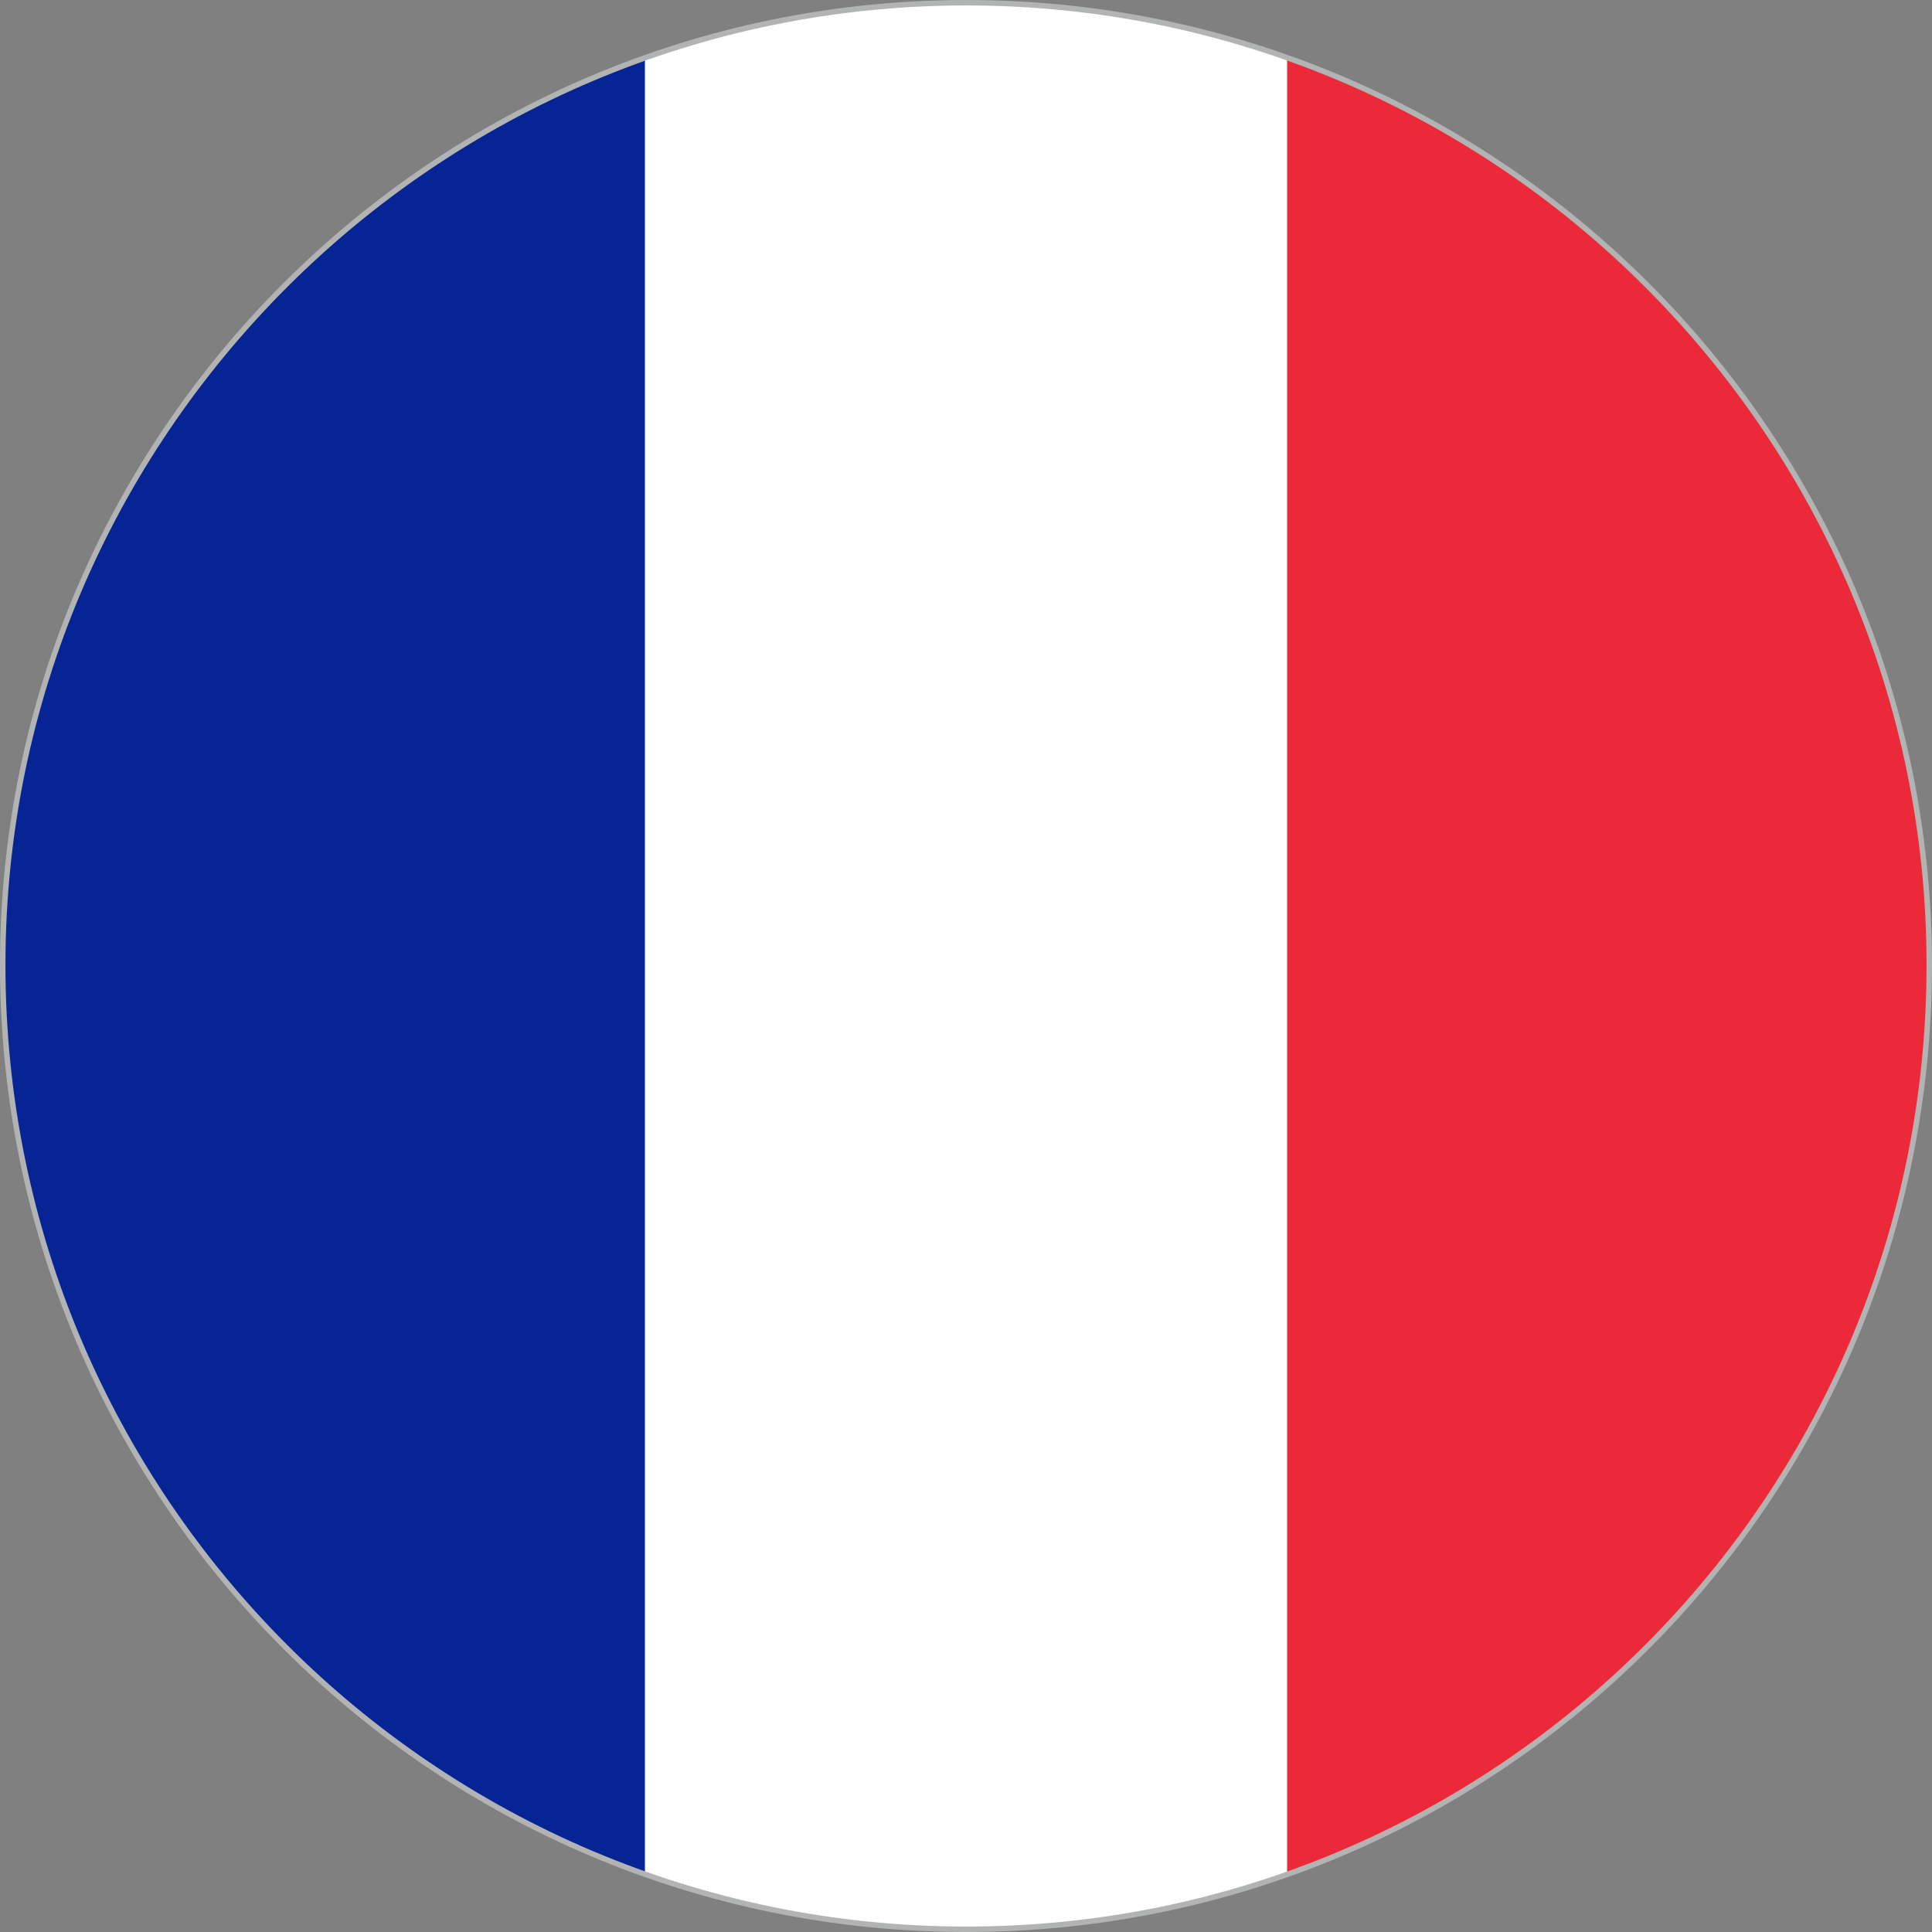 <?xml version="1.0" encoding="UTF-8"?>
<!DOCTYPE svg PUBLIC "-//W3C//DTD SVG 1.0//EN" "http://www.w3.org/TR/2001/REC-SVG-20010904/DTD/svg10.dtd">
<!-- Creator: CorelDRAW -->
<svg xmlns="http://www.w3.org/2000/svg" xml:space="preserve" width="70.756mm" height="70.756mm" version="1.0" style="shape-rendering:geometricPrecision; text-rendering:geometricPrecision; image-rendering:optimizeQuality; fill-rule:evenodd; clip-rule:evenodd"
viewBox="0 0 2841.47 2841.47"
 xmlns:xlink="http://www.w3.org/1999/xlink"
 xmlns:xodm="http://www.corel.com/coreldraw/odm/2003">
 <rect x="0" y="0" width="2841.47" height="2841.47" fill="#808080" stroke="none"/>
 <defs>
  <style type="text/css">
   <![CDATA[
    .str0 {stroke:#B2B3B3;stroke-width:8.03;stroke-miterlimit:22.926}
    .fil4 {fill:none;fill-rule:nonzero}
    .fil0 {fill:#FEFEFE;fill-rule:nonzero}
    .fil1 {fill:#062493;fill-rule:nonzero}
    .fil2 {fill:#EC2938;fill-rule:nonzero}
    .fil3 {fill:white;fill-rule:nonzero}
   ]]>
  </style>
   <clipPath id="id0" style="clip-rule:nonzero">
    <path d="M1421.26 2837.46c-781.88,0 -1417.25,-635.25 -1417.25,-1418.29 0,-778.84 635.36,-1415.15 1417.25,-1415.15 781.89,0 1416.19,636.31 1416.19,1415.15 0,783.04 -634.31,1418.29 -1416.19,1418.29z"/>
   </clipPath>
 </defs>
 <g id="Capa_x0020_1">
  <path class="fil0" d="M1421.26 2837.46c-781.88,0 -1417.25,-635.25 -1417.25,-1418.29 0,-778.84 635.36,-1415.15 1417.25,-1415.15 781.89,0 1416.19,636.31 1416.19,1415.15 0,783.04 -634.31,1418.29 -1416.19,1418.29z"/>
  <g style="clip-path:url(#id0)">
   <g id="_2134990852448">
    <g>
     <path id="_1" class="fil1" d="M4.02 1420.28c0,617.54 394.73,1142.22 944.47,1336.04l0 -2671.18c-549.74,193.82 -944.47,718.5 -944.47,1335.14z"/>
     <path class="fil2" d="M2837.45 1420.28c0,-616.63 -394.73,-1141.31 -944.47,-1335.14l0 2671.18c549.74,-193.82 944.47,-718.5 944.47,-1336.04z"/>
     <path class="fil3" d="M1420.74 4.01c-164.92,0 -324.44,27.95 -470.44,79.33l0 2674.78c146,50.49 305.51,79.33 470.44,79.33 164.92,0 324.44,-28.85 470.43,-79.33l0 -2674.78c-146,-51.39 -305.51,-79.33 -470.43,-79.33z"/>
    </g>
   </g>
  </g>
  <path class="fil4 str0" d="M1421.26 2837.46c-781.88,0 -1417.25,-635.25 -1417.25,-1418.29 0,-778.84 635.36,-1415.15 1417.25,-1415.15 781.89,0 1416.19,636.31 1416.19,1415.15 0,783.04 -634.31,1418.29 -1416.19,1418.29z"/>
 </g>
</svg>
